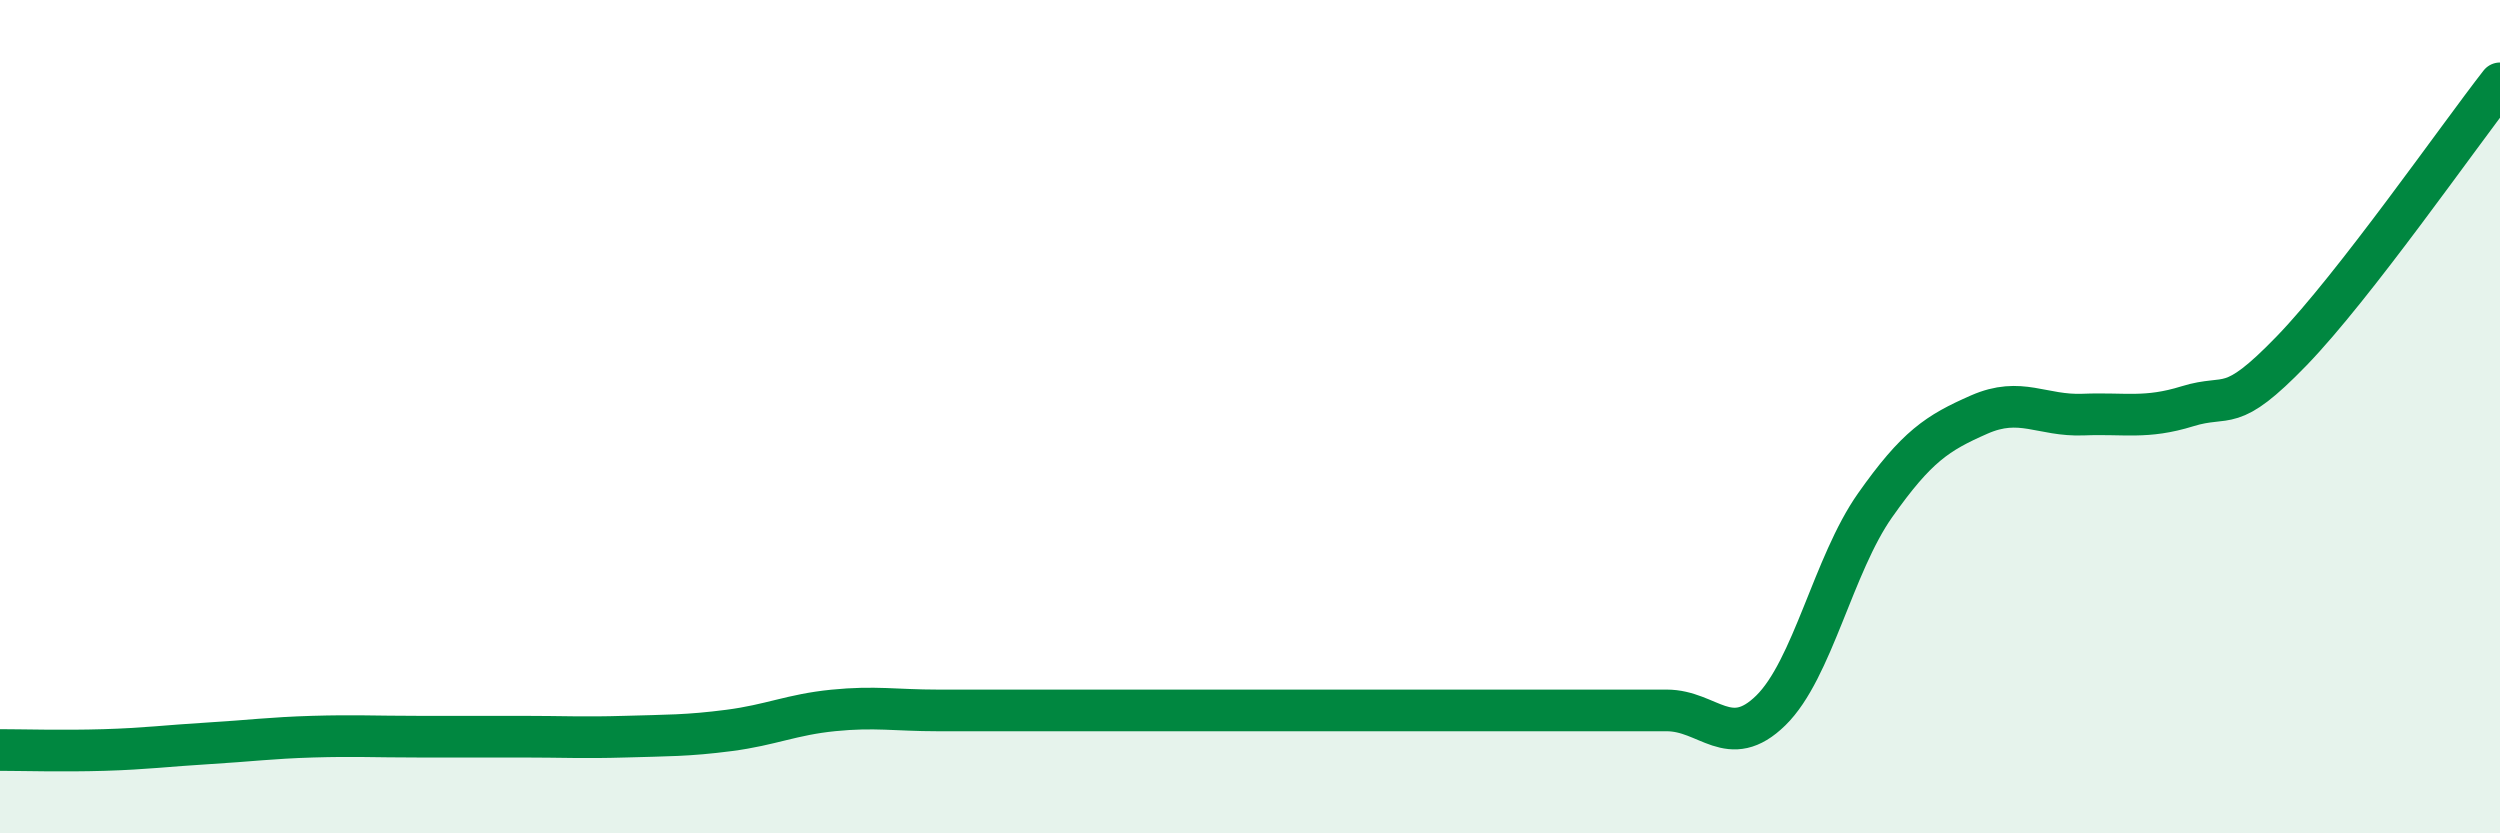 
    <svg width="60" height="20" viewBox="0 0 60 20" xmlns="http://www.w3.org/2000/svg">
      <path
        d="M 0,18 C 0.5,18 1.5,18.03 2.5,18 C 3.5,17.97 4,17.9 5,17.84 C 6,17.78 6.5,17.71 7.5,17.68 C 8.5,17.65 9,17.68 10,17.68 C 11,17.68 11.5,17.68 12.5,17.68 C 13.5,17.68 14,17.71 15,17.68 C 16,17.65 16.5,17.66 17.5,17.53 C 18.5,17.4 19,17.15 20,17.05 C 21,16.95 21.5,17.05 22.5,17.05 C 23.5,17.05 24,17.05 25,17.05 C 26,17.05 26.5,17.05 27.5,17.05 C 28.5,17.05 29,17.05 30,17.05 C 31,17.05 31.5,17.05 32.5,17.05 C 33.5,17.05 34,17.05 35,17.05 C 36,17.05 36.5,17.05 37.5,17.05 C 38.5,17.05 39,17.05 40,17.05 C 41,17.05 41.5,18.03 42.5,17.05 C 43.5,16.07 44,13.55 45,12.13 C 46,10.71 46.5,10.39 47.5,9.95 C 48.5,9.51 49,9.99 50,9.95 C 51,9.91 51.5,10.06 52.5,9.75 C 53.5,9.44 53.5,9.97 55,8.42 C 56.5,6.87 59,3.28 60,2L60 20L0 20Z"
        fill="#008740"
        opacity="0.1"
        stroke-linecap="round"
        stroke-linejoin="round"
      />
      <path
        d="M 0,18 C 0.5,18 1.5,18.03 2.5,18 C 3.5,17.97 4,17.9 5,17.84 C 6,17.78 6.5,17.71 7.5,17.68 C 8.5,17.65 9,17.68 10,17.68 C 11,17.68 11.5,17.68 12.5,17.68 C 13.5,17.68 14,17.71 15,17.68 C 16,17.65 16.5,17.66 17.5,17.53 C 18.5,17.4 19,17.15 20,17.05 C 21,16.95 21.5,17.05 22.5,17.05 C 23.5,17.05 24,17.05 25,17.05 C 26,17.05 26.5,17.05 27.5,17.05 C 28.5,17.05 29,17.05 30,17.05 C 31,17.05 31.5,17.05 32.5,17.05 C 33.5,17.05 34,17.05 35,17.05 C 36,17.05 36.5,17.05 37.5,17.05 C 38.5,17.05 39,17.05 40,17.05 C 41,17.05 41.5,18.03 42.5,17.05 C 43.5,16.07 44,13.55 45,12.13 C 46,10.71 46.5,10.39 47.5,9.95 C 48.5,9.51 49,9.99 50,9.95 C 51,9.91 51.5,10.06 52.5,9.75 C 53.5,9.44 53.5,9.97 55,8.42 C 56.5,6.87 59,3.28 60,2"
        stroke="#008740"
        stroke-width="1"
        fill="none"
        stroke-linecap="round"
        stroke-linejoin="round"
      />
    </svg>
  
